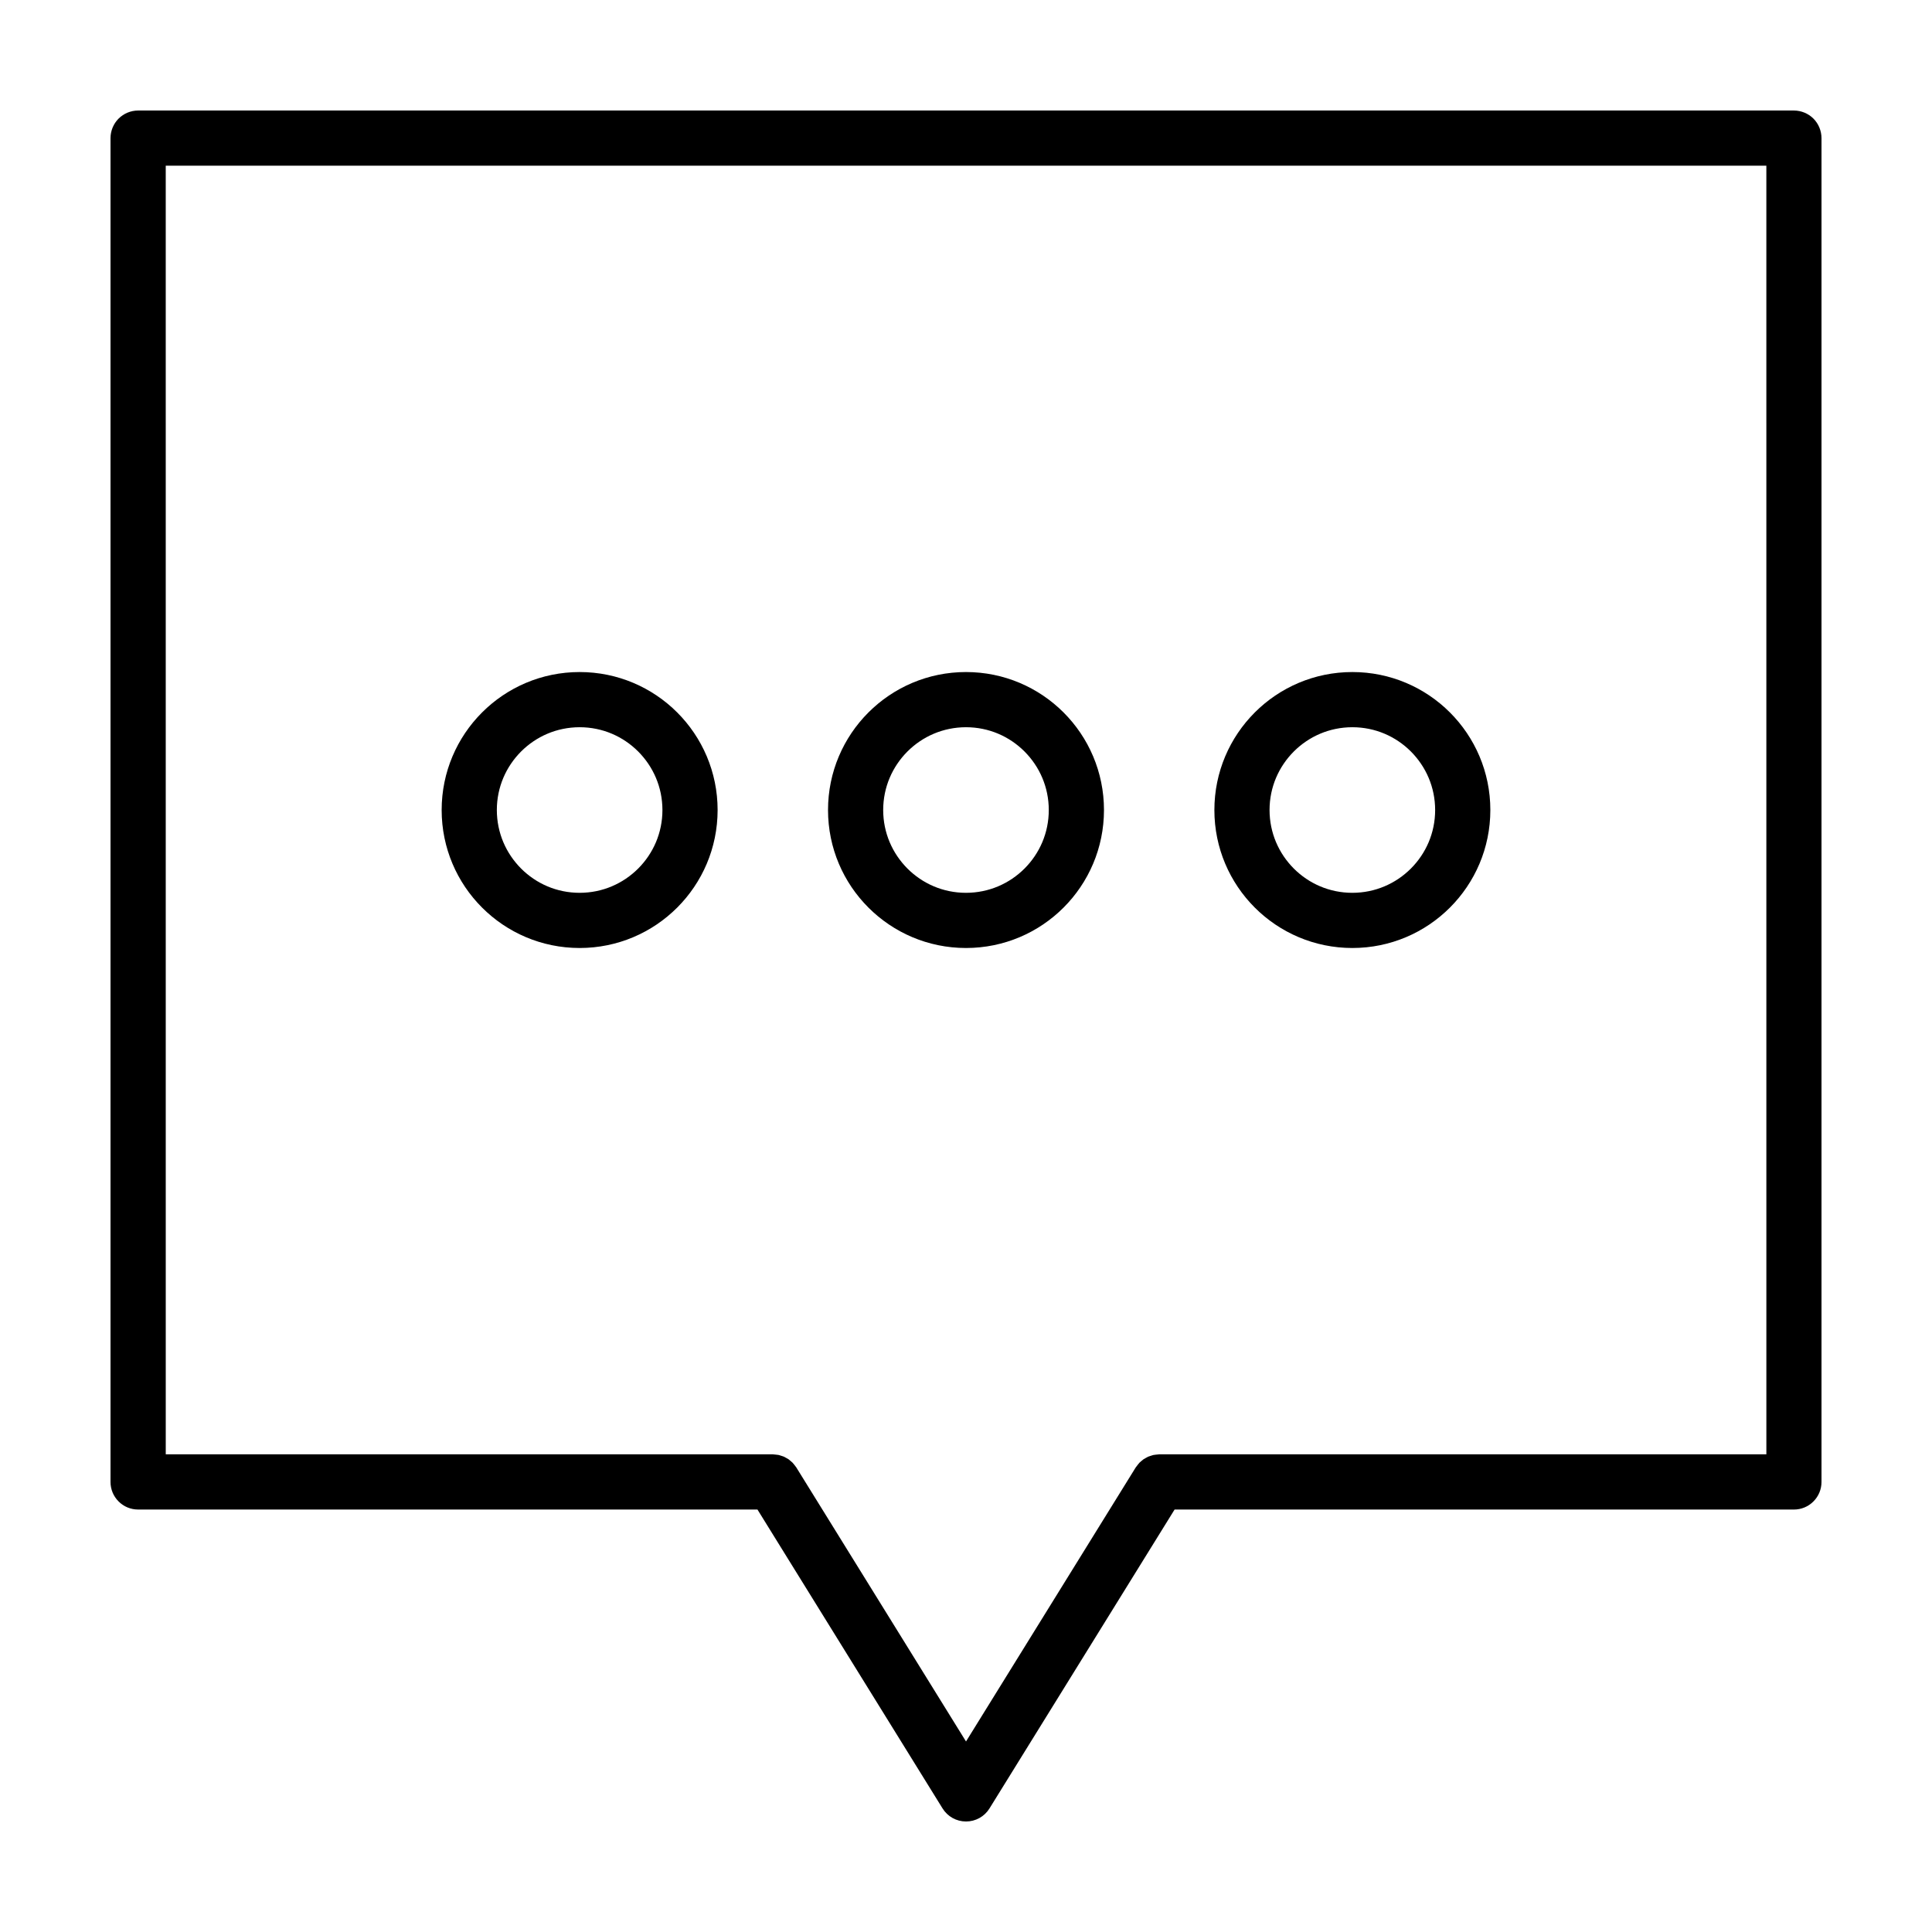 <?xml version="1.0" encoding="UTF-8"?>
<!-- Uploaded to: ICON Repo, www.svgrepo.com, Generator: ICON Repo Mixer Tools -->
<svg fill="#000000" width="800px" height="800px" version="1.1" viewBox="144 144 512 512" xmlns="http://www.w3.org/2000/svg">
 <g>
  <path d="m502.39 395.23c20.199-0.004 36.562-16.367 36.566-36.566-0.004-20.199-16.367-36.562-36.566-36.566-20.199 0.004-36.562 16.367-36.566 36.566 0 20.199 16.363 36.562 36.566 36.566zm-15.516-52.078c3.996-3.984 9.43-6.422 15.512-6.43 6.082 0.004 11.523 2.445 15.512 6.43 3.981 3.996 6.422 9.43 6.43 15.512-0.004 6.082-2.445 11.516-6.43 15.512-3.996 3.984-9.43 6.422-15.512 6.43-6.082-0.004-11.523-2.445-15.512-6.43-3.981-3.996-6.422-9.43-6.43-15.512 0.004-6.082 2.449-11.516 6.43-15.512z"/>
  <path d="m297.61 395.23c20.199-0.004 36.562-16.367 36.566-36.566-0.004-20.199-16.367-36.562-36.566-36.566-20.199 0.004-36.562 16.367-36.566 36.566 0.004 20.199 16.367 36.562 36.566 36.566zm-15.512-52.078c3.996-3.984 9.43-6.422 15.512-6.43 6.082 0.004 11.523 2.445 15.512 6.43 3.981 3.996 6.422 9.43 6.43 15.512-0.004 6.082-2.445 11.516-6.43 15.512-3.996 3.984-9.43 6.422-15.512 6.43-6.082-0.004-11.523-2.445-15.512-6.43-3.981-3.996-6.422-9.43-6.43-15.512 0.004-6.082 2.449-11.516 6.43-15.512z"/>
  <path d="m400 395.23c20.199-0.004 36.562-16.367 36.566-36.566-0.004-20.199-16.367-36.562-36.566-36.566-20.199 0.004-36.562 16.367-36.566 36.566 0.004 20.199 16.367 36.562 36.566 36.566zm-15.516-52.078c3.996-3.984 9.43-6.422 15.512-6.43 6.082 0.004 11.523 2.445 15.512 6.43 3.981 3.996 6.422 9.43 6.43 15.512-0.004 6.082-2.445 11.516-6.43 15.512-3.996 3.984-9.43 6.422-15.512 6.43-6.082-0.004-11.523-2.445-15.512-6.43-3.981-3.996-6.422-9.43-6.43-15.512 0.008-6.082 2.445-11.516 6.43-15.512z"/>
  <path d="m619.4 173.29h-438.8c-1.926 0-3.812 0.781-5.172 2.141s-2.141 3.25-2.141 5.172v356.13c0 1.949 0.762 3.789 2.141 5.168 1.379 1.379 3.219 2.141 5.168 2.141l164.14 0.004 49.051 79.207c1.336 2.156 3.672 3.461 6.219 3.461 2.539 0 4.883-1.301 6.219-3.461l49.051-79.207h164.13c1.953 0 3.789-0.762 5.168-2.141 1.383-1.383 2.141-3.219 2.141-5.172v-356.13c0-1.926-0.781-3.812-2.141-5.176-1.359-1.355-3.242-2.137-5.172-2.137zm-7.312 356.12h-160.89l-0.133 0.016-0.832 0.086-0.613 0.086-0.684 0.215-0.664 0.223-0.613 0.332-0.609 0.348-0.535 0.438-0.551 0.48-0.387 0.469-0.516 0.676-0.082 0.102-44.977 72.629-44.977-72.629-0.09-0.121-0.441-0.578-0.465-0.559-0.434-0.379-0.648-0.539-0.449-0.258-0.777-0.422-0.492-0.168-0.855-0.266-0.473-0.066-0.973-0.102-0.105-0.012h-160.9l-0.004-341.5h424.18l0.004 341.5z"/>
 </g>
</svg>
